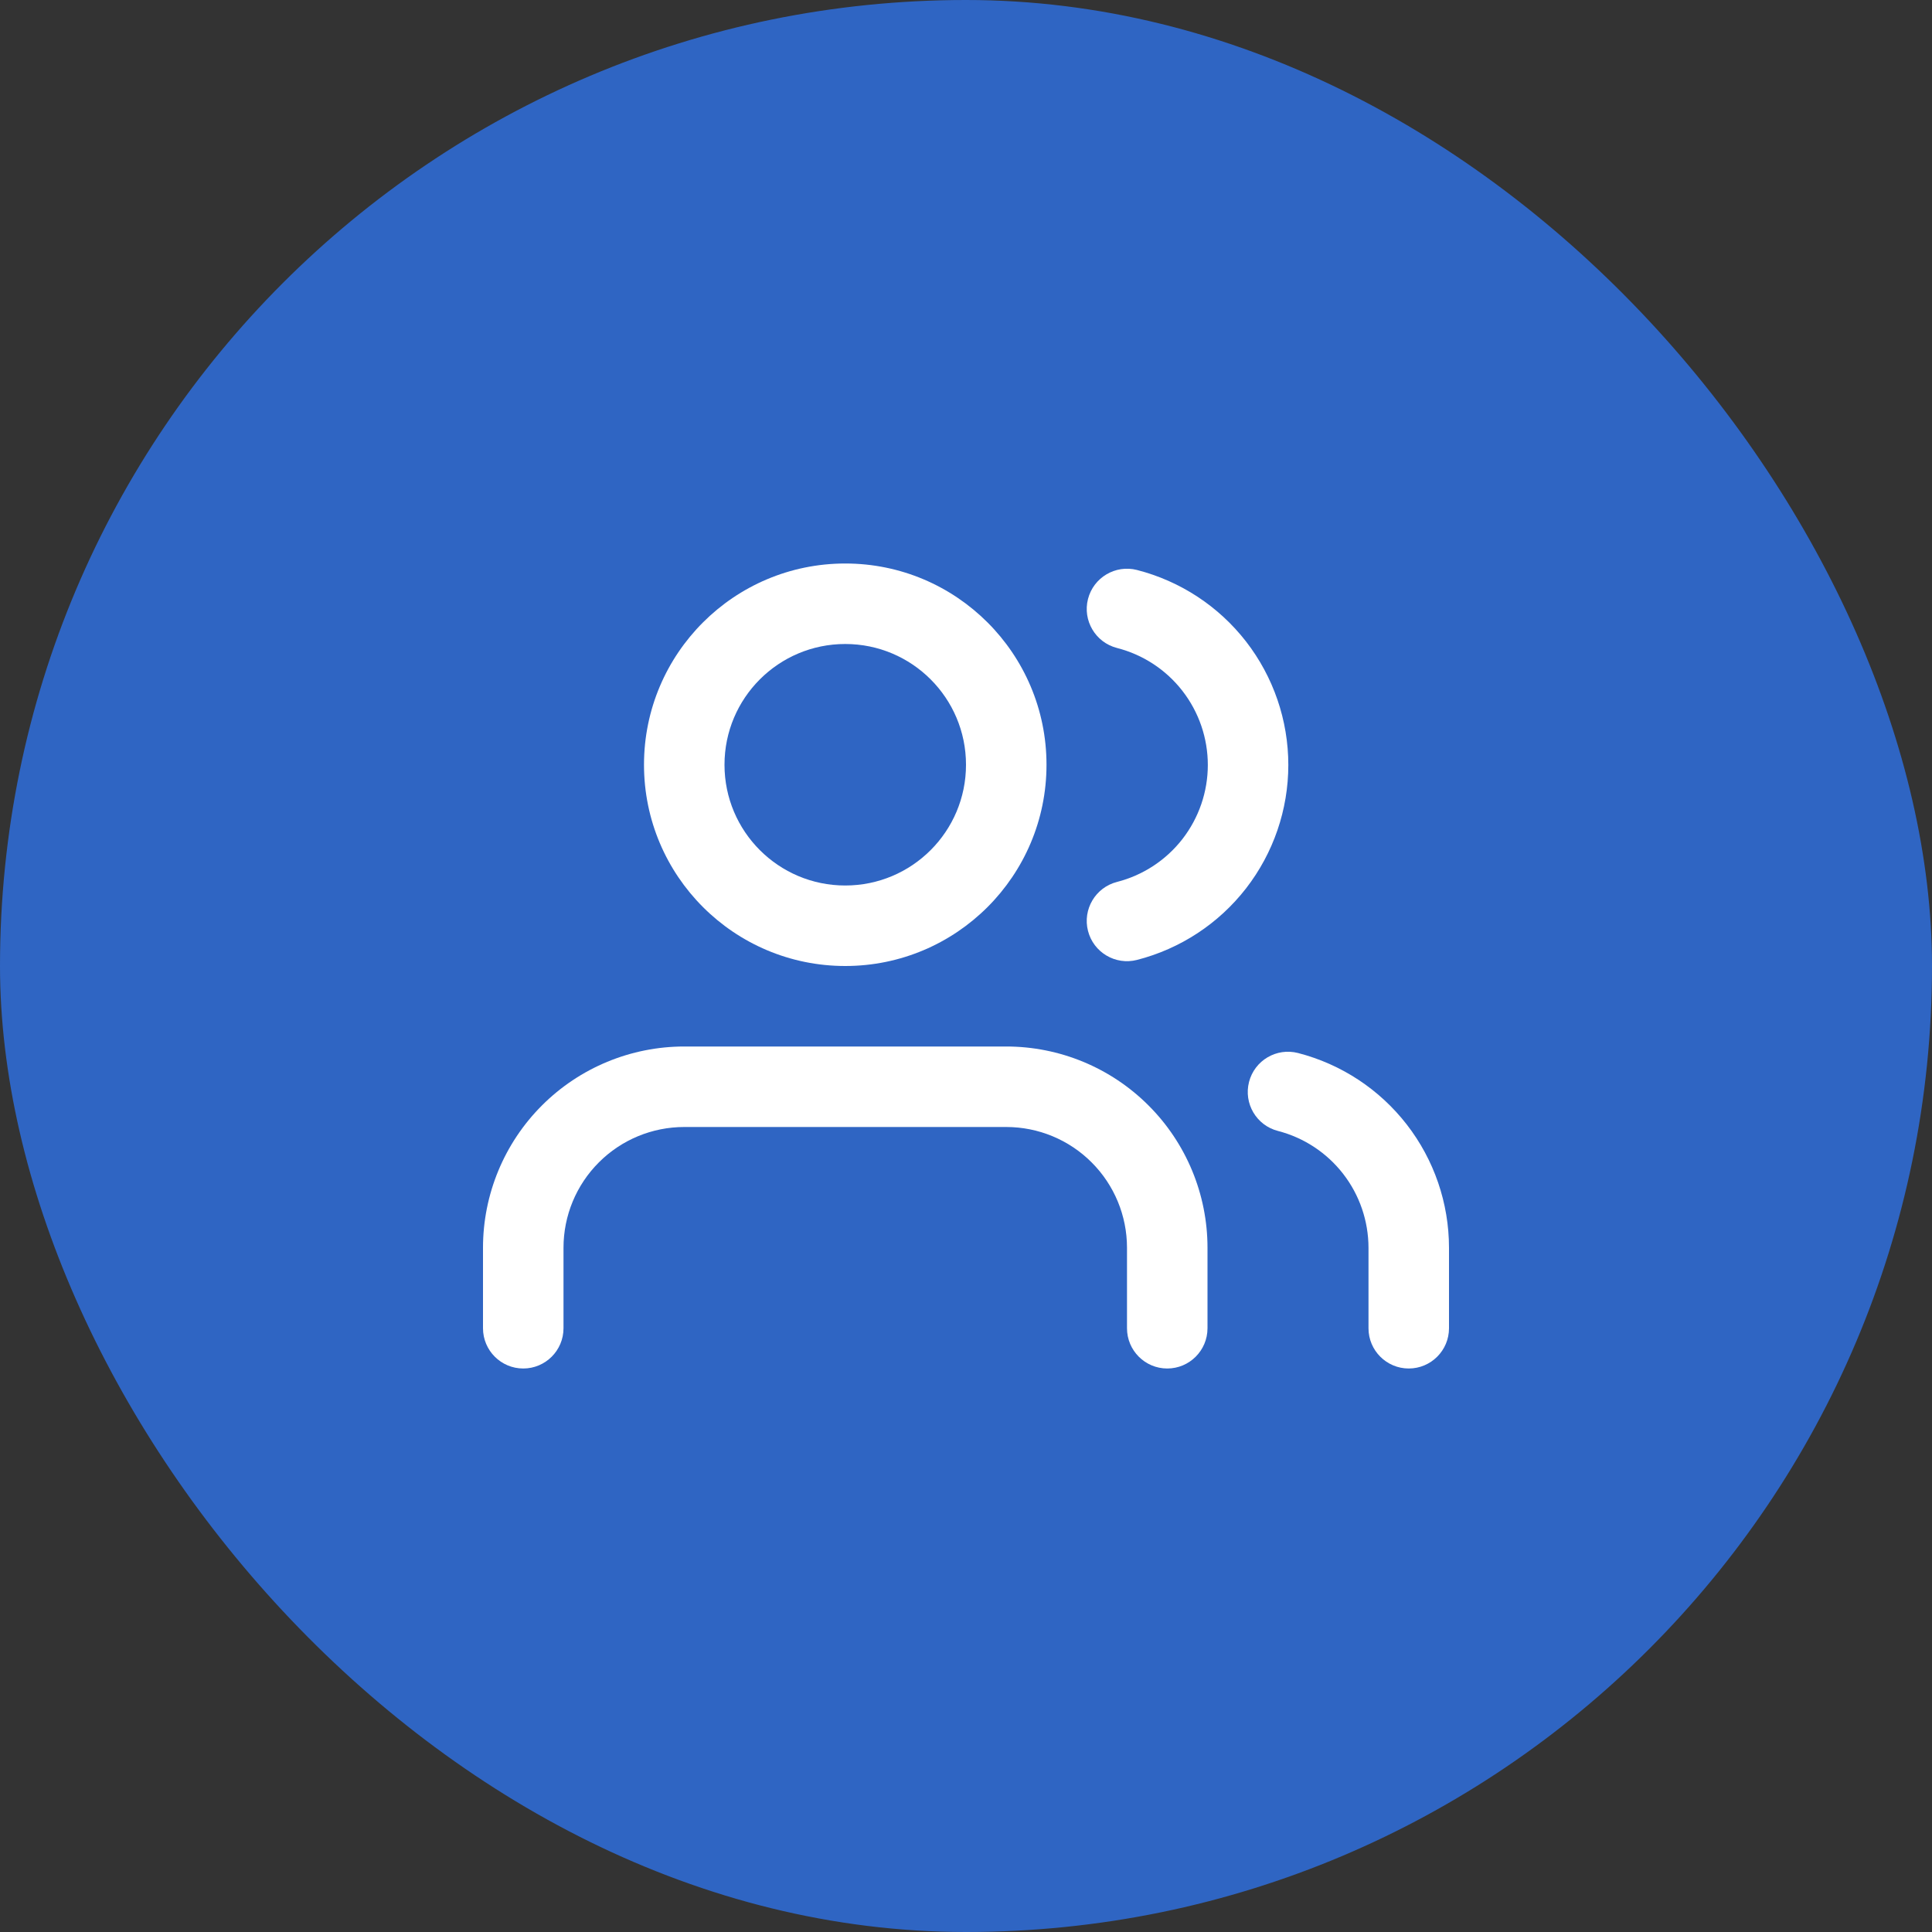 <svg width="48" height="48" viewBox="0 0 48 48" fill="none" xmlns="http://www.w3.org/2000/svg">
<rect x="0" y="0" width="48" height="48" fill="#333333" stroke="none"/>
<rect width="48" height="48" rx="24" fill="#2F65C3"/>
<path fill-rule="evenodd" clip-rule="evenodd" d="M13.464 27.465C14.402 26.527 15.674 26 17 26H25C26.326 26 27.598 26.527 28.535 27.465C29.473 28.402 30 29.674 30 31V33C30 33.552 29.552 34 29 34C28.448 34 28 33.552 28 33V31C28 30.204 27.684 29.441 27.121 28.879C26.559 28.316 25.796 28 25 28H17C16.204 28 15.441 28.316 14.879 28.879C14.316 29.441 14 30.204 14 31V33C14 33.552 13.552 34 13 34C12.448 34 12 33.552 12 33V31C12 29.674 12.527 28.402 13.464 27.465Z" fill="white"/>
<path fill-rule="evenodd" clip-rule="evenodd" d="M21 16C19.343 16 18 17.343 18 19C18 20.657 19.343 22 21 22C22.657 22 24 20.657 24 19C24 17.343 22.657 16 21 16ZM16 19C16 16.239 18.239 14 21 14C23.761 14 26 16.239 26 19C26 21.761 23.761 24 21 24C18.239 24 16 21.761 16 19Z" fill="white"/>
<path fill-rule="evenodd" clip-rule="evenodd" d="M31.032 26.88C31.17 26.345 31.715 26.024 32.25 26.162C33.323 26.439 34.273 27.064 34.952 27.94C35.63 28.815 35.999 29.891 36 30.999V33C36 33.552 35.552 34 35 34C34.448 34 34 33.552 34 33V31.001C33.999 30.336 33.778 29.69 33.371 29.165C32.964 28.64 32.394 28.264 31.75 28.098C31.215 27.96 30.894 27.415 31.032 26.88Z" fill="white"/>
<path fill-rule="evenodd" clip-rule="evenodd" d="M27.031 14.882C27.168 14.347 27.713 14.024 28.248 14.161C29.324 14.437 30.277 15.062 30.958 15.939C31.638 16.816 32.008 17.895 32.008 19.005C32.008 20.115 31.638 21.194 30.958 22.071C30.277 22.948 29.324 23.573 28.248 23.849C27.713 23.986 27.168 23.663 27.031 23.128C26.894 22.593 27.217 22.048 27.752 21.911C28.397 21.746 28.969 21.371 29.378 20.845C29.786 20.318 30.008 19.671 30.008 19.005C30.008 18.339 29.786 17.692 29.378 17.166C28.969 16.639 28.397 16.264 27.752 16.099C27.217 15.962 26.894 15.417 27.031 14.882Z" fill="white"/>
</svg>
